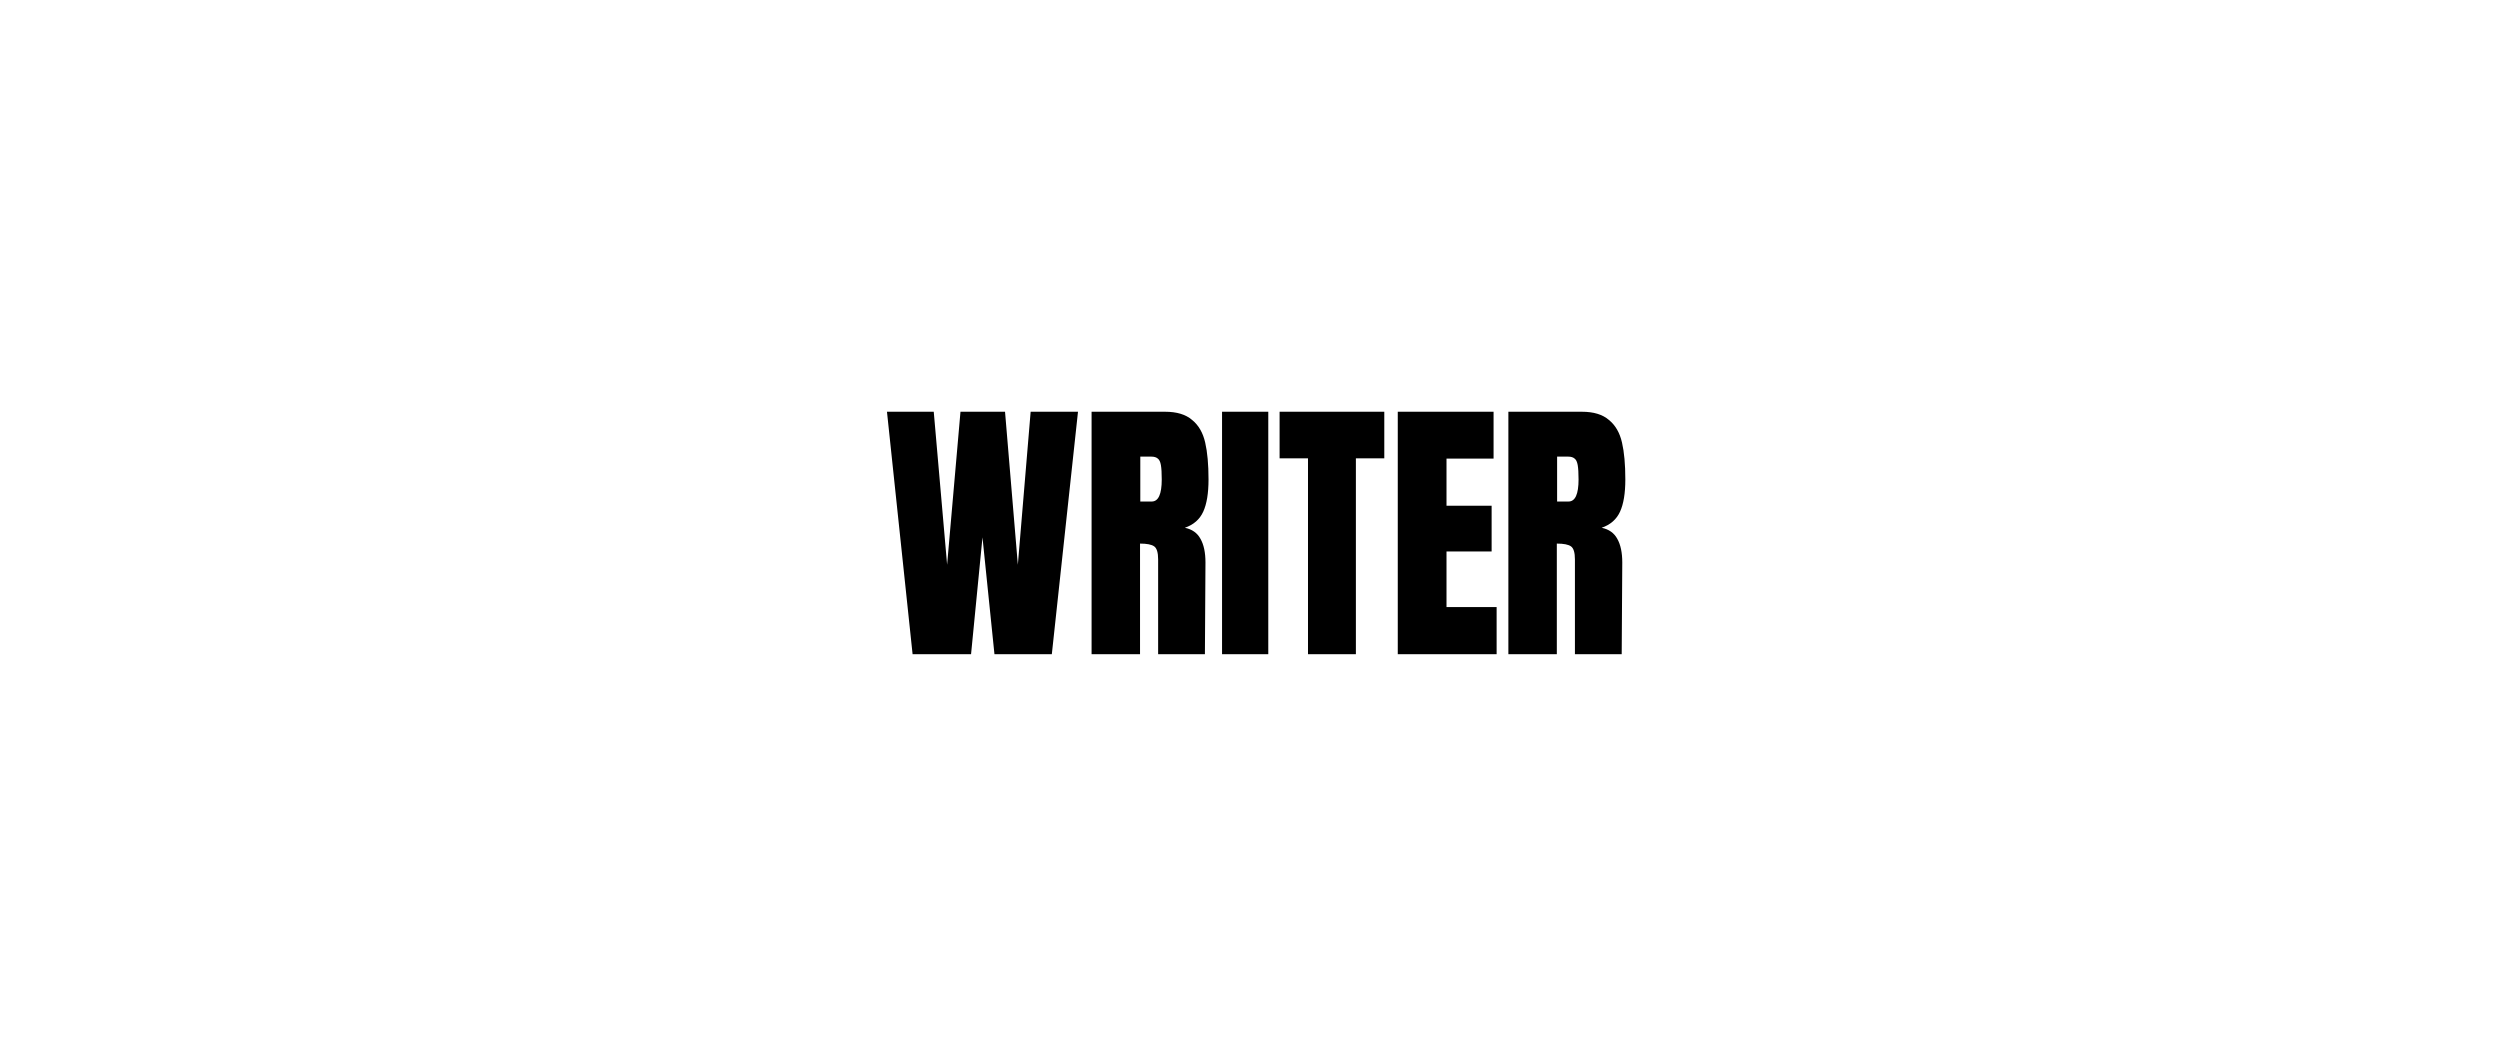 <svg width="166" height="70" viewBox="0 0 166 70" fill="none" xmlns="http://www.w3.org/2000/svg">
<g clip-path="url(#clip0_292_7792)">
<path d="M60.596 43.441L58.895 27.34H62.001L62.888 37.499L63.776 27.34H66.734L67.585 37.499L68.435 27.34H71.579L69.841 43.441H66.032L65.237 35.681L64.478 43.441H60.596Z" fill="black"/>
<path d="M72.481 27.34H77.362C78.138 27.34 78.736 27.521 79.155 27.884C79.587 28.234 79.876 28.733 80.024 29.383C80.172 30.02 80.246 30.839 80.246 31.839C80.246 32.751 80.129 33.463 79.895 33.975C79.661 34.488 79.254 34.844 78.674 35.044C79.155 35.144 79.5 35.388 79.71 35.775C79.932 36.162 80.043 36.687 80.043 37.349L80.006 43.441H76.9V37.143C76.9 36.693 76.813 36.406 76.641 36.281C76.468 36.156 76.154 36.094 75.698 36.094V43.441H72.481V27.34ZM76.474 33.301C76.918 33.301 77.14 32.813 77.14 31.839C77.14 31.414 77.121 31.095 77.084 30.883C77.047 30.67 76.98 30.527 76.881 30.452C76.782 30.364 76.641 30.32 76.456 30.32H75.716V33.301H76.474Z" fill="black"/>
<path d="M81.144 43.441V27.34H84.214V43.441H81.144Z" fill="black"/>
<path d="M86.851 43.441V30.433H84.965V27.34H91.917V30.433H90.031V43.441H86.851Z" fill="black"/>
<path d="M92.812 43.441V27.34H99.173V30.452H96.048V33.582H99.044V36.618H96.048V40.311H99.376V43.441H92.812Z" fill="black"/>
<path d="M100.156 27.34H105.037C105.814 27.34 106.412 27.521 106.831 27.884C107.262 28.234 107.552 28.733 107.7 29.383C107.848 30.02 107.922 30.839 107.922 31.839C107.922 32.751 107.805 33.463 107.571 33.975C107.336 34.488 106.93 34.844 106.35 35.044C106.831 35.144 107.176 35.388 107.386 35.775C107.607 36.162 107.719 36.687 107.719 37.349L107.681 43.441H104.575V37.143C104.575 36.693 104.489 36.406 104.316 36.281C104.144 36.156 103.829 36.094 103.373 36.094V43.441H100.156V27.34ZM104.15 33.301C104.594 33.301 104.816 32.813 104.816 31.839C104.816 31.414 104.797 31.095 104.76 30.883C104.723 30.67 104.655 30.527 104.557 30.452C104.458 30.364 104.316 30.32 104.132 30.32H103.392V33.301H104.15Z" fill="black"/>
</g>
<defs>
<clipPath id="clip0_292_7792">
<rect width="49.92" height="16.12" fill="white" transform="translate(58.441 27.34)"/>
</clipPath>
</defs>
</svg>
